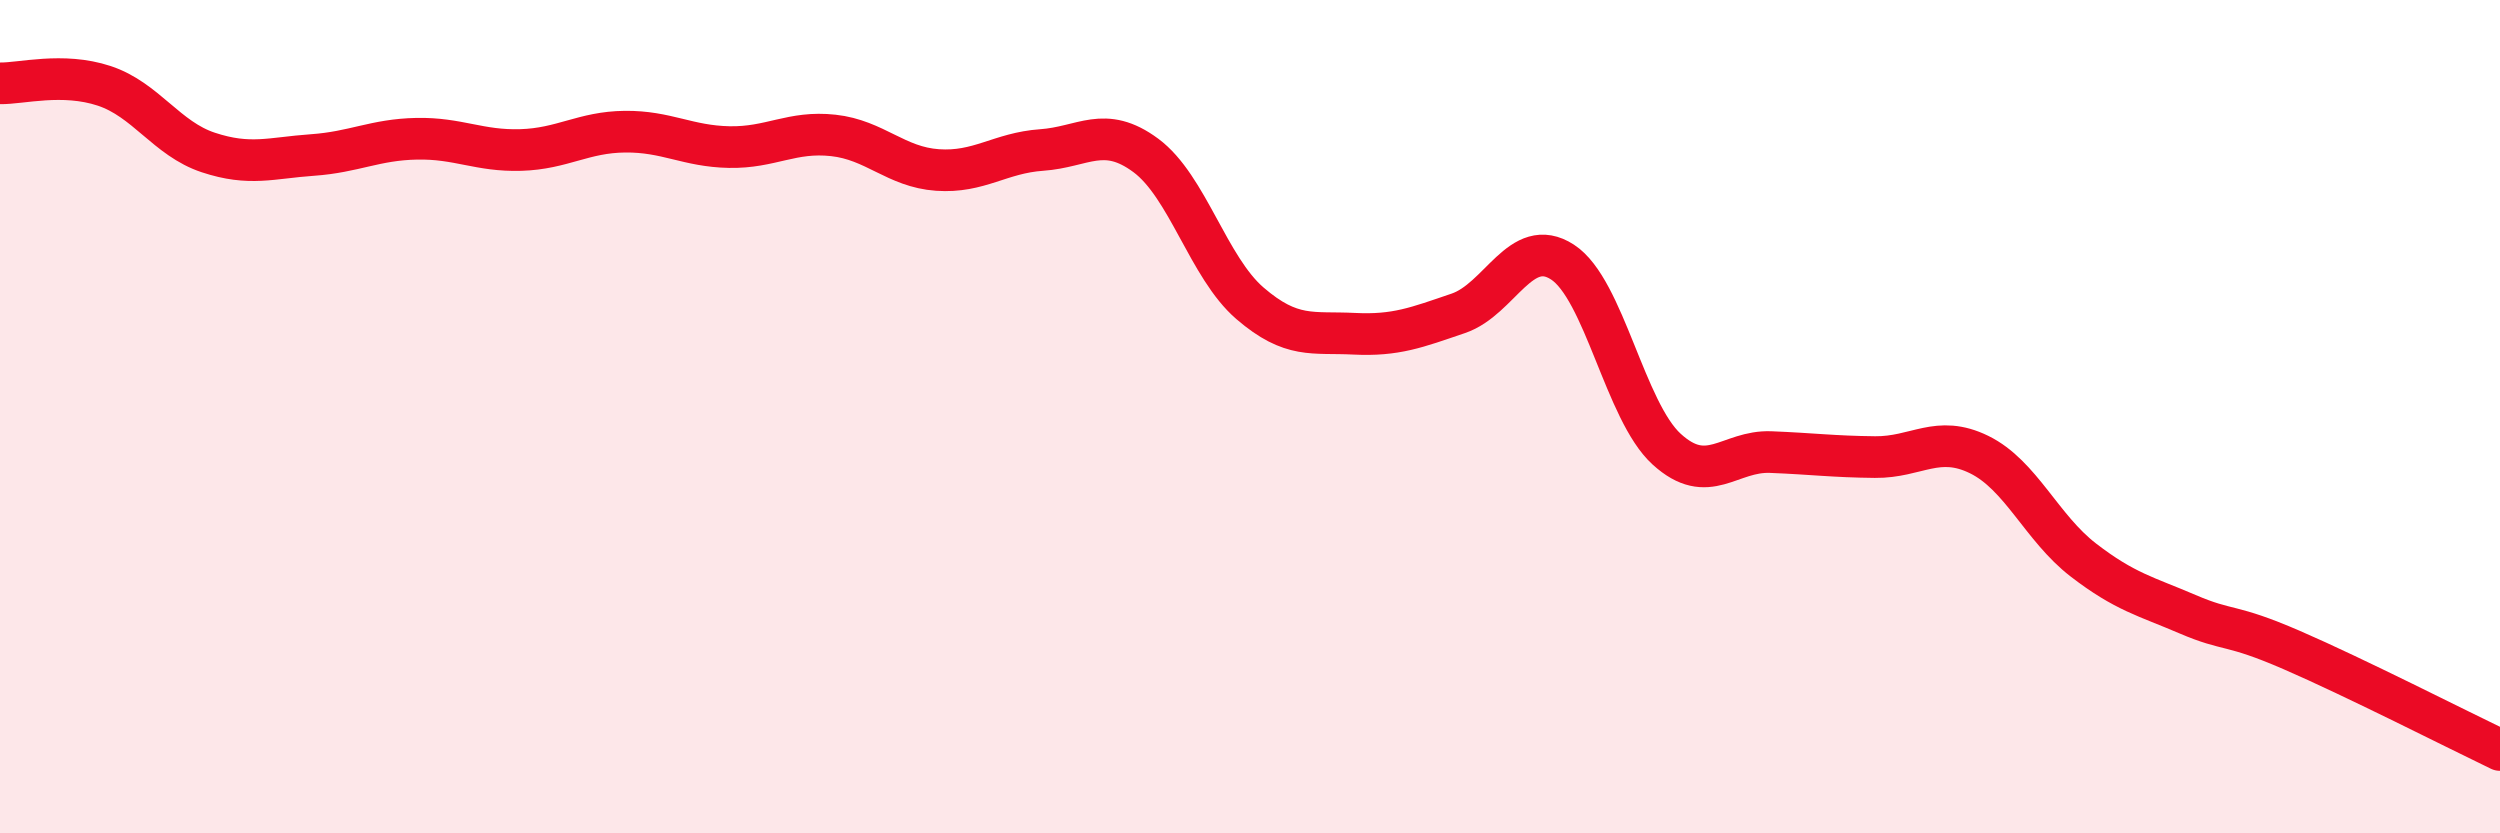 
    <svg width="60" height="20" viewBox="0 0 60 20" xmlns="http://www.w3.org/2000/svg">
      <path
        d="M 0,2 C 0.5,2.01 1.5,1.73 2.5,2.06 C 3.5,2.39 4,3.33 5,3.66 C 6,3.99 6.5,3.79 7.5,3.72 C 8.5,3.65 9,3.35 10,3.33 C 11,3.31 11.5,3.63 12.5,3.6 C 13.5,3.57 14,3.17 15,3.16 C 16,3.15 16.5,3.51 17.5,3.53 C 18.5,3.55 19,3.14 20,3.25 C 21,3.36 21.5,4.01 22.5,4.08 C 23.5,4.15 24,3.67 25,3.6 C 26,3.53 26.5,2.99 27.5,3.73 C 28.5,4.47 29,6.42 30,7.28 C 31,8.14 31.5,7.96 32.5,8.01 C 33.5,8.06 34,7.86 35,7.52 C 36,7.18 36.5,5.64 37.5,6.29 C 38.5,6.94 39,9.87 40,10.78 C 41,11.69 41.5,10.81 42.5,10.85 C 43.5,10.89 44,10.96 45,10.97 C 46,10.98 46.5,10.42 47.5,10.91 C 48.5,11.4 49,12.67 50,13.44 C 51,14.21 51.5,14.31 52.5,14.74 C 53.5,15.17 53.5,14.95 55,15.6 C 56.5,16.25 59,17.52 60,18L60 20L0 20Z"
        fill="#EB0A25"
        opacity="0.1"
        stroke-linecap="round"
        stroke-linejoin="round"
      />
      <path
        d="M 0,2 C 0.5,2.01 1.5,1.73 2.5,2.06 C 3.5,2.39 4,3.33 5,3.66 C 6,3.99 6.5,3.79 7.5,3.72 C 8.5,3.65 9,3.35 10,3.33 C 11,3.31 11.5,3.63 12.5,3.6 C 13.5,3.57 14,3.17 15,3.16 C 16,3.15 16.5,3.51 17.5,3.53 C 18.5,3.55 19,3.14 20,3.25 C 21,3.36 21.5,4.01 22.5,4.08 C 23.5,4.15 24,3.67 25,3.6 C 26,3.53 26.5,2.99 27.5,3.73 C 28.5,4.47 29,6.42 30,7.28 C 31,8.14 31.5,7.96 32.5,8.01 C 33.5,8.06 34,7.86 35,7.52 C 36,7.18 36.5,5.64 37.5,6.29 C 38.5,6.94 39,9.87 40,10.78 C 41,11.69 41.5,10.81 42.5,10.85 C 43.5,10.89 44,10.96 45,10.97 C 46,10.98 46.5,10.42 47.5,10.91 C 48.5,11.4 49,12.67 50,13.44 C 51,14.21 51.5,14.31 52.5,14.74 C 53.5,15.17 53.5,14.95 55,15.6 C 56.5,16.25 59,17.52 60,18"
        stroke="#EB0A25"
        stroke-width="1"
        fill="none"
        stroke-linecap="round"
        stroke-linejoin="round"
      />
    </svg>
  